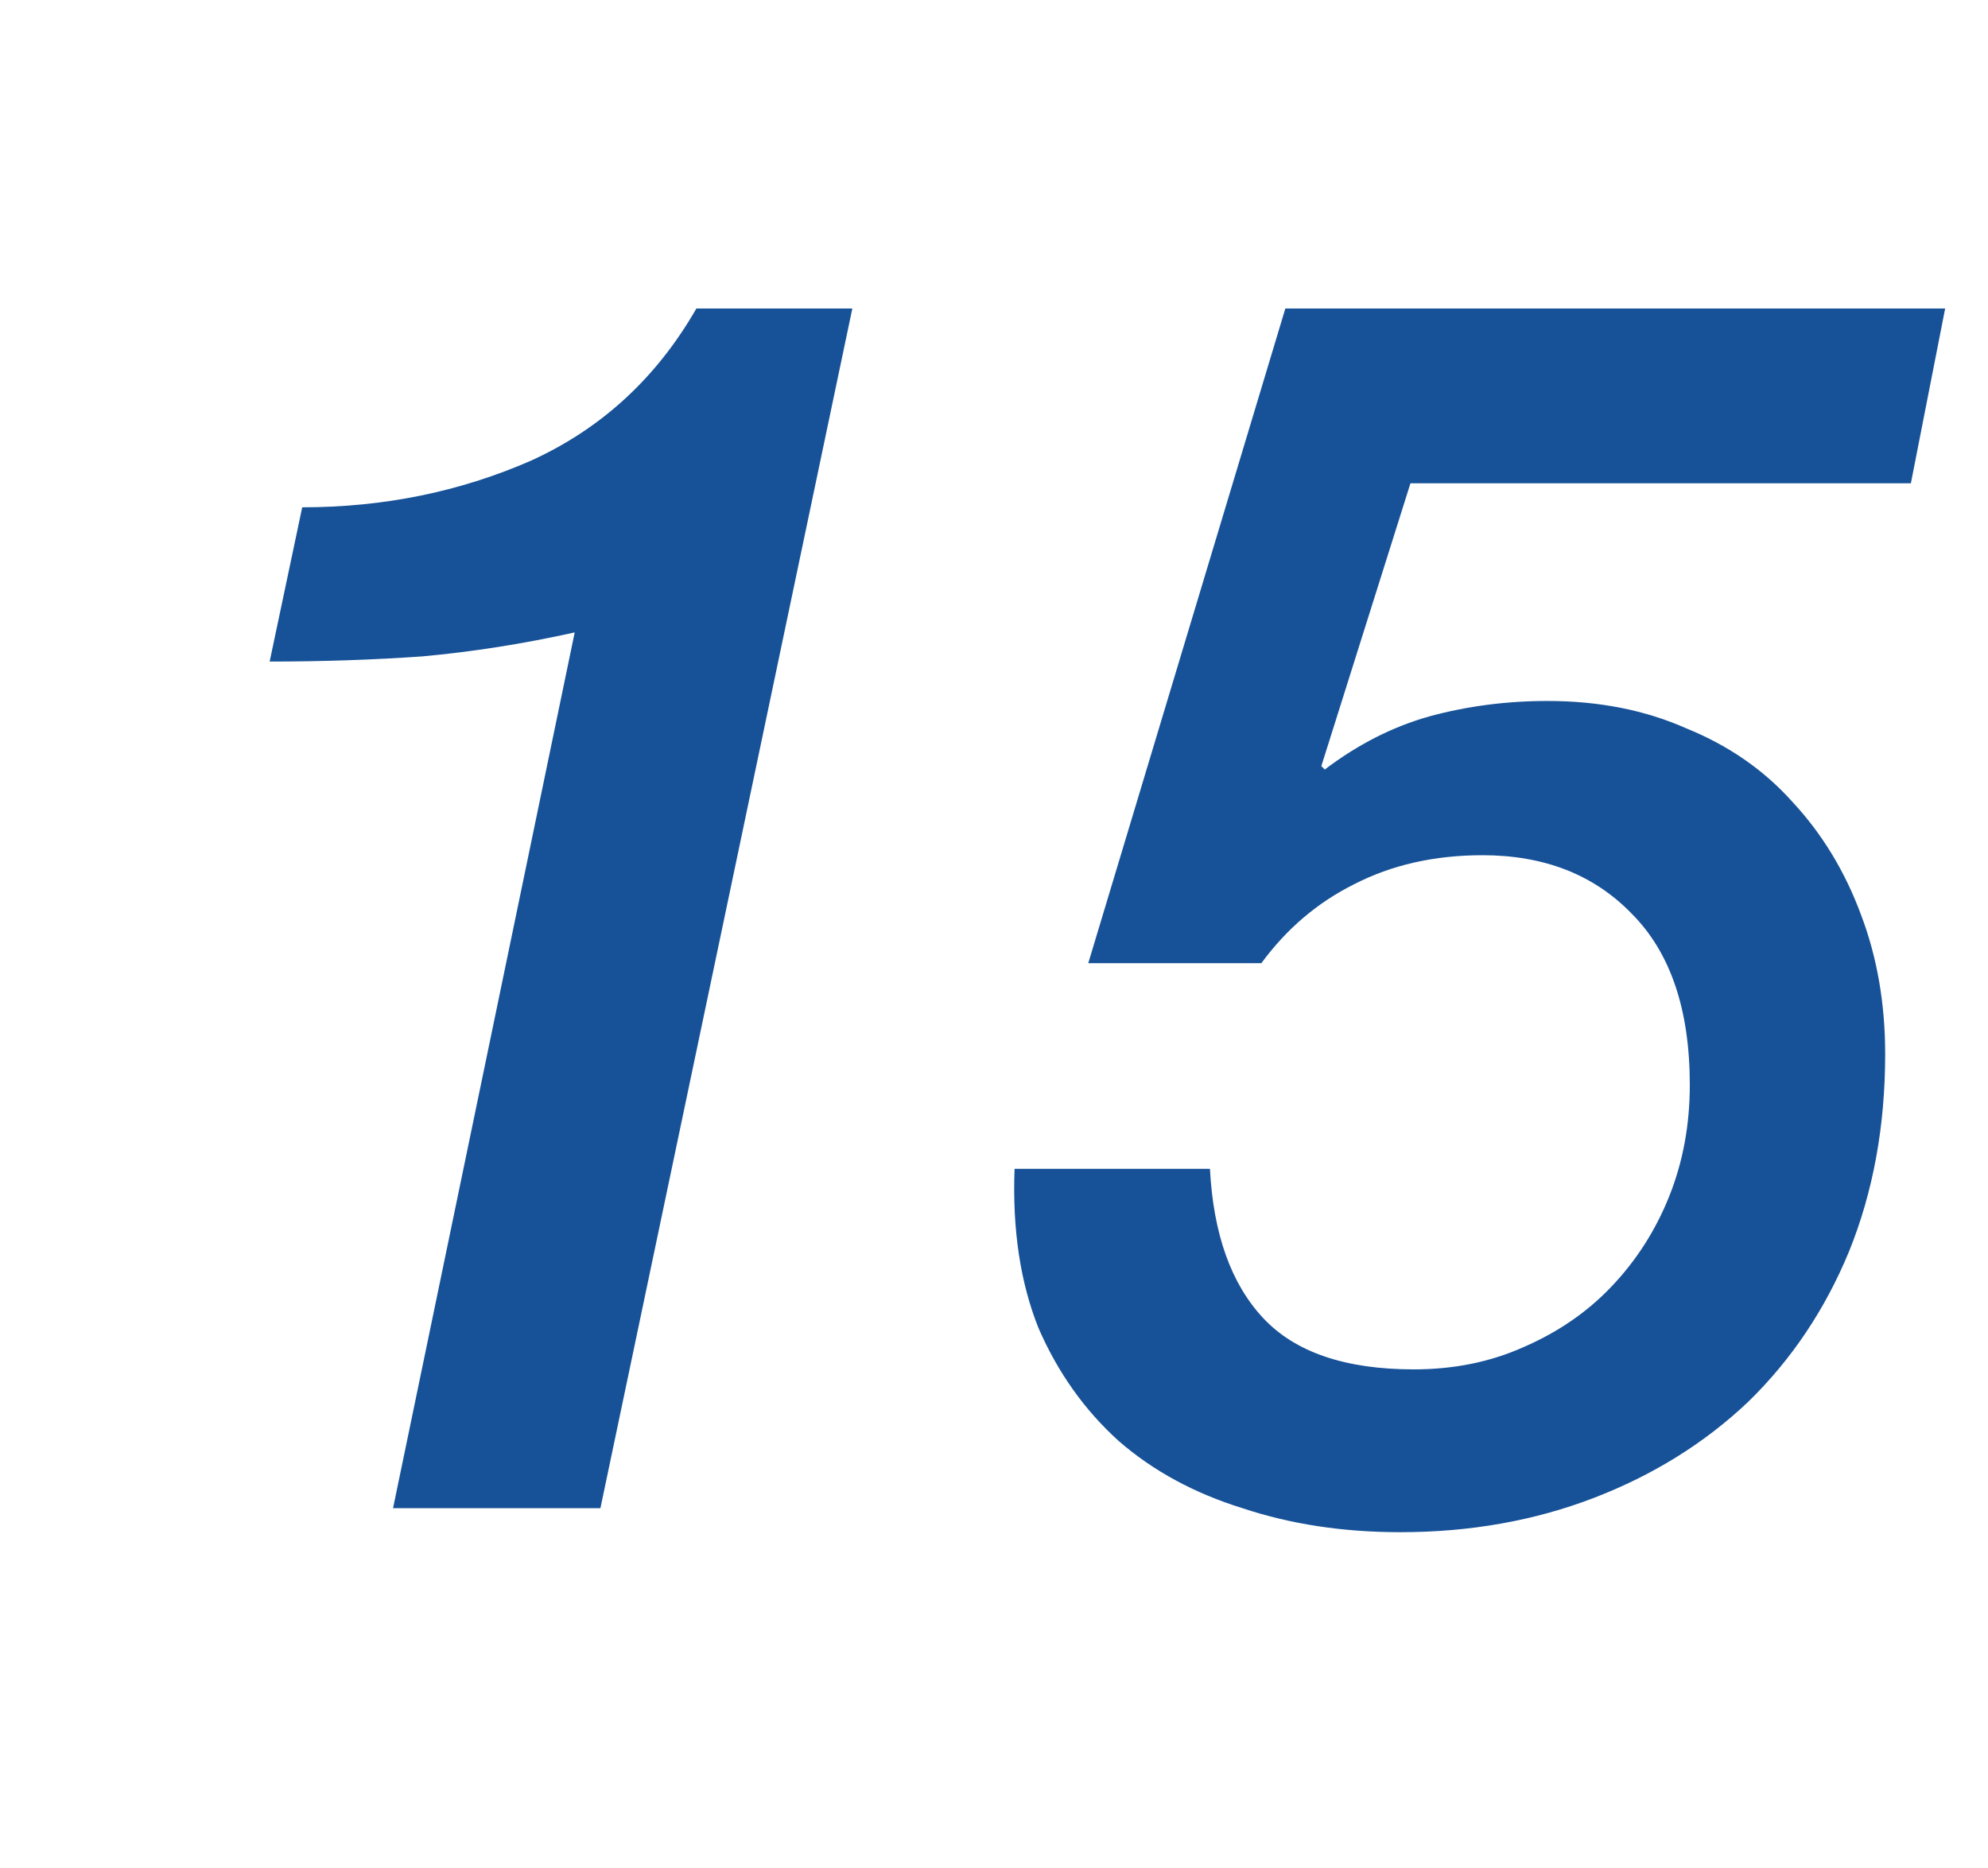 <svg width="116" height="109" viewBox="0 0 116 109" fill="none" xmlns="http://www.w3.org/2000/svg">
<path d="M17.634 29.6C22.367 29.6 26.8 28.7 30.934 26.9C35.067 25.033 38.3 22.067 40.634 18H49.734L35.034 88H22.934L33.534 36.9C30.534 37.567 27.567 38.033 24.634 38.3C21.767 38.5 18.8 38.6 15.734 38.6L17.634 29.6ZM75 18H113.5L111.5 28.2H82.3L77.1 44.7L77.3 44.9C79.233 43.433 81.267 42.4 83.4 41.8C85.6 41.2 87.9 40.9 90.3 40.9C93.3 40.9 96 41.433 98.4 42.5C100.867 43.5 102.933 44.933 104.6 46.8C106.333 48.667 107.667 50.867 108.6 53.4C109.533 55.867 110 58.567 110 61.5C110 65.7 109.3 69.533 107.9 73C106.5 76.4 104.533 79.333 102 81.8C99.467 84.2 96.467 86.067 93 87.4C89.533 88.733 85.767 89.4 81.7 89.4C78.367 89.4 75.3 88.933 72.5 88C69.7 87.133 67.3 85.833 65.3 84.1C63.3 82.3 61.733 80.1 60.6 77.5C59.533 74.833 59.067 71.733 59.2 68.2H70.6C70.8 72 71.833 74.9 73.7 76.9C75.567 78.9 78.5 79.9 82.5 79.9C84.833 79.9 86.967 79.467 88.9 78.6C90.9 77.733 92.6 76.567 94 75.1C95.467 73.567 96.6 71.8 97.4 69.8C98.2 67.8 98.6 65.633 98.6 63.3C98.6 58.9 97.467 55.567 95.2 53.3C93 51.033 90.1 49.9 86.5 49.9C83.7 49.9 81.2 50.467 79 51.6C76.867 52.667 75.067 54.2 73.6 56.2H63.5L75 18Z" fill="#175298"/>
</svg>
